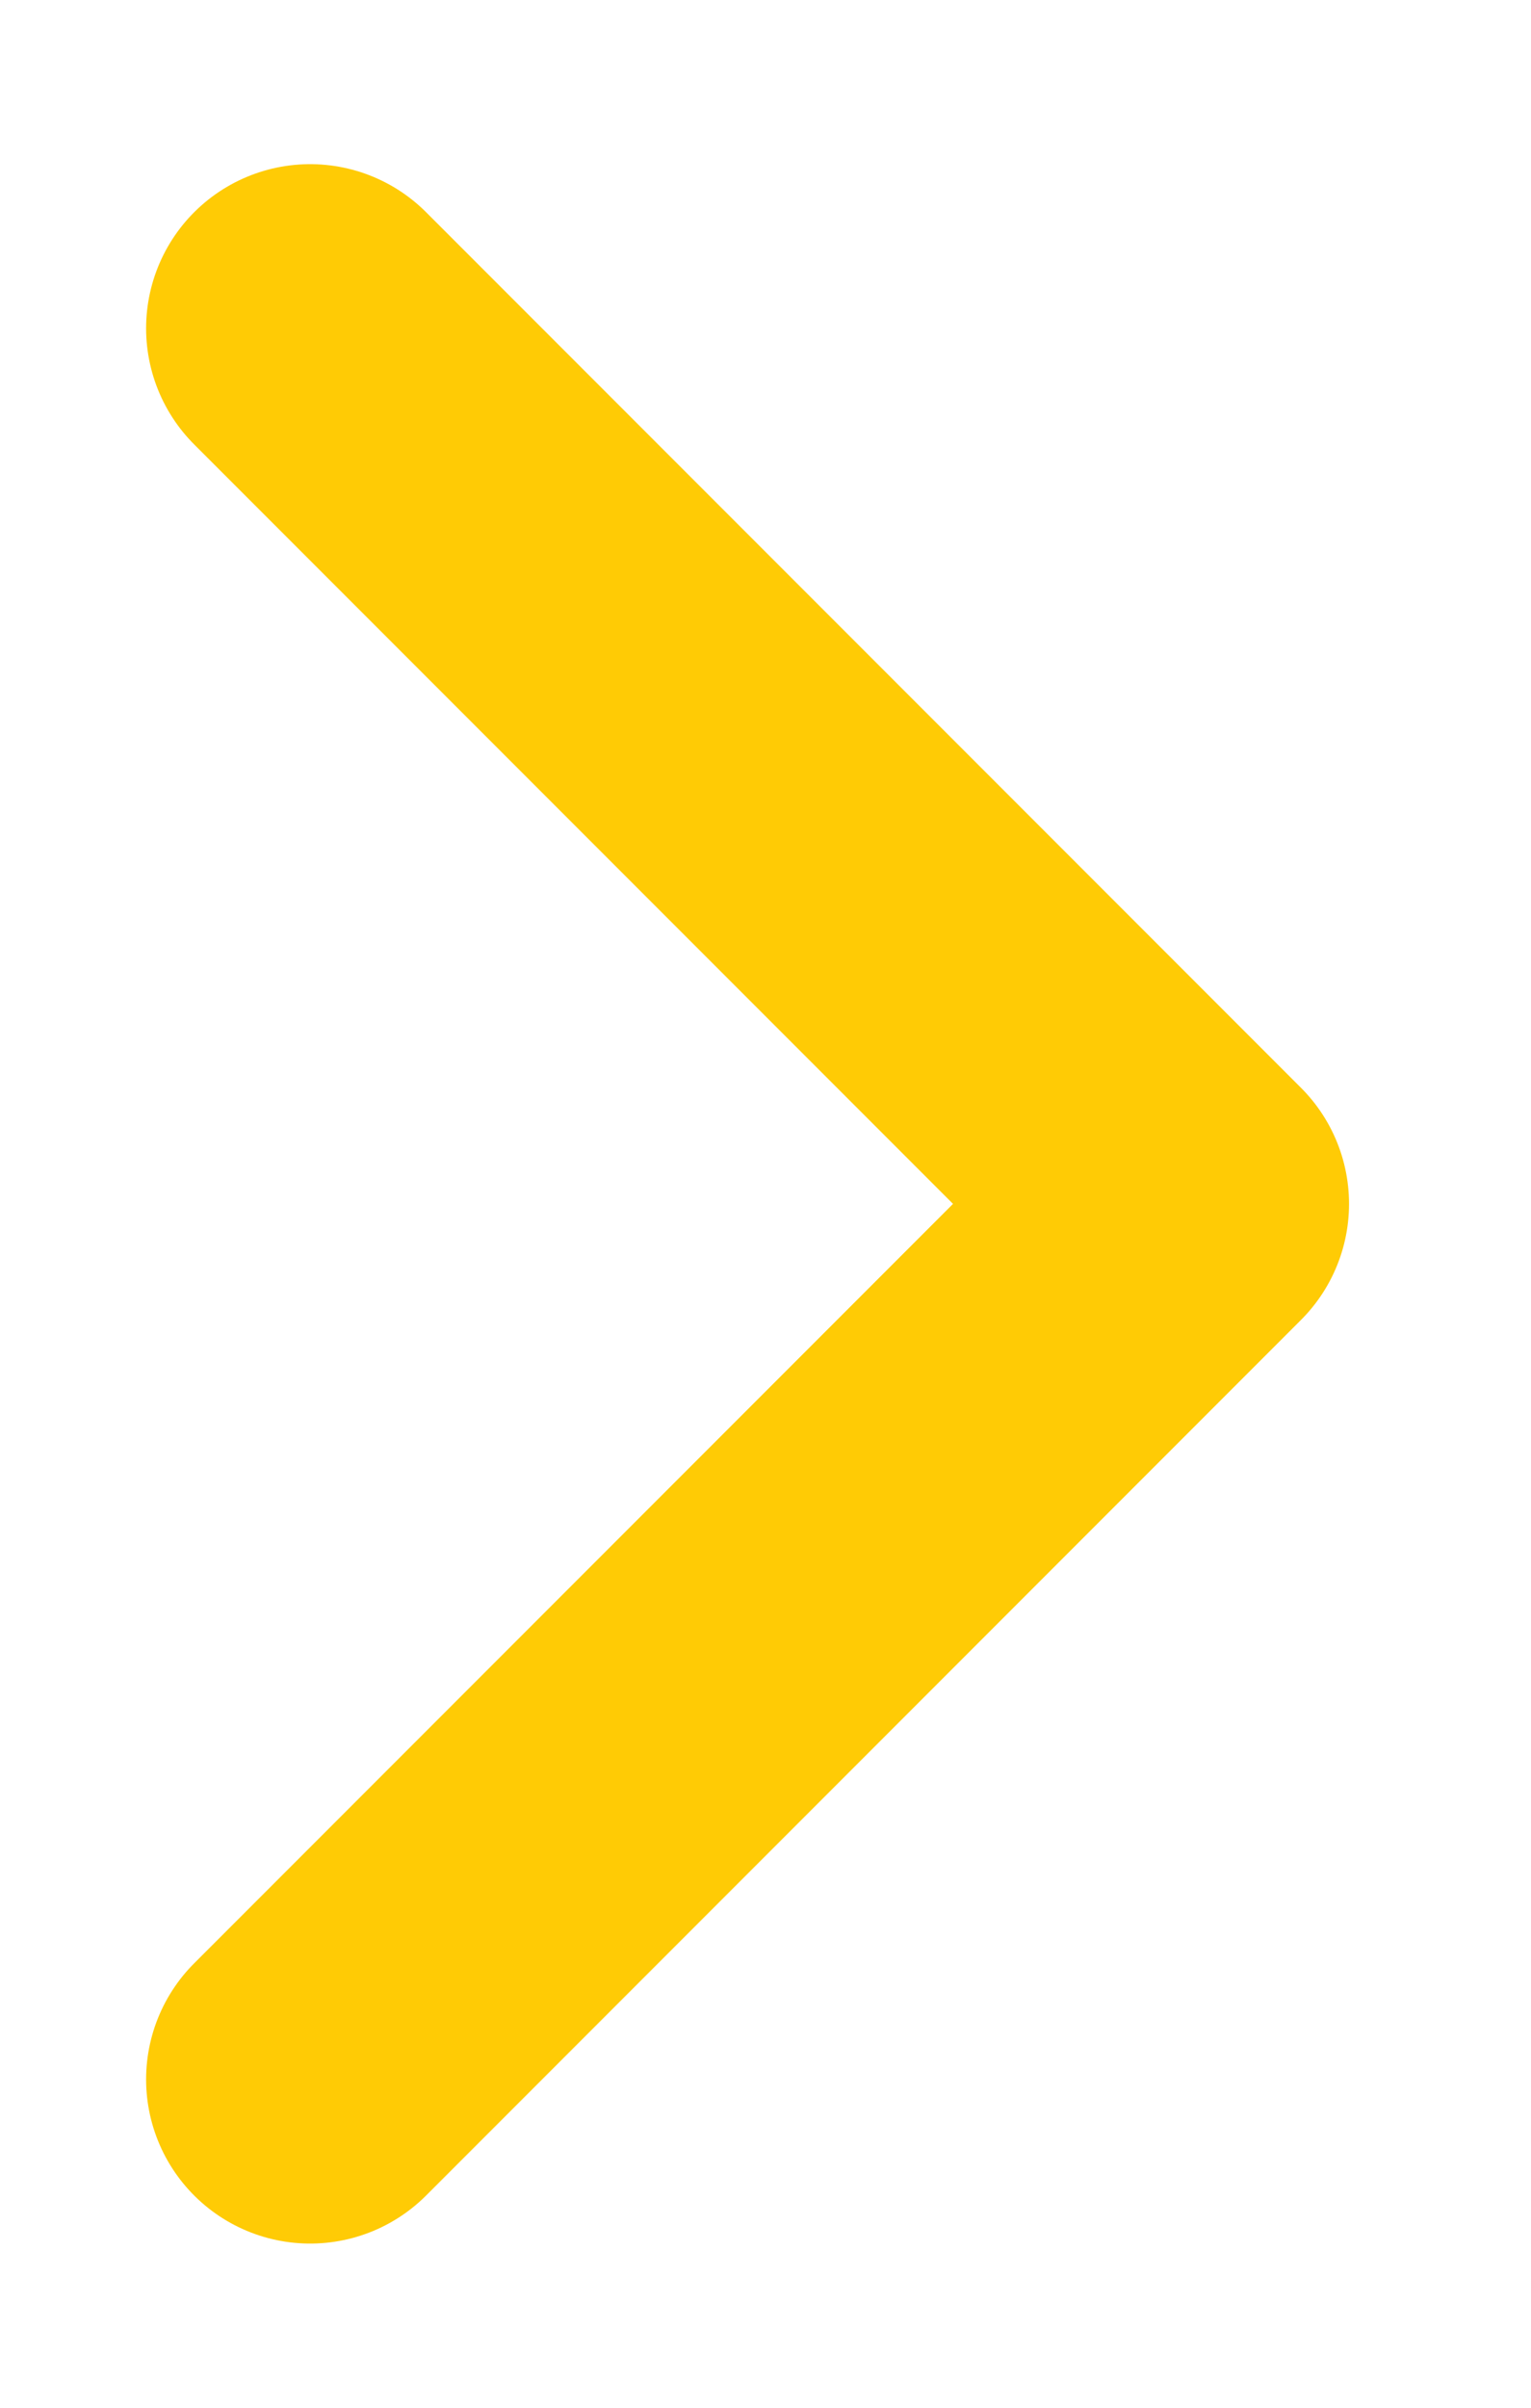 <?xml version="1.0" encoding="UTF-8"?> <svg xmlns="http://www.w3.org/2000/svg" width="7" height="11" viewBox="0 0 7 11" fill="none"><path d="M1.418 9.5L5.418 5.5L1.418 1.5" stroke="#FFCB05" stroke-width="1.5" stroke-linecap="round" stroke-linejoin="round"></path></svg> 